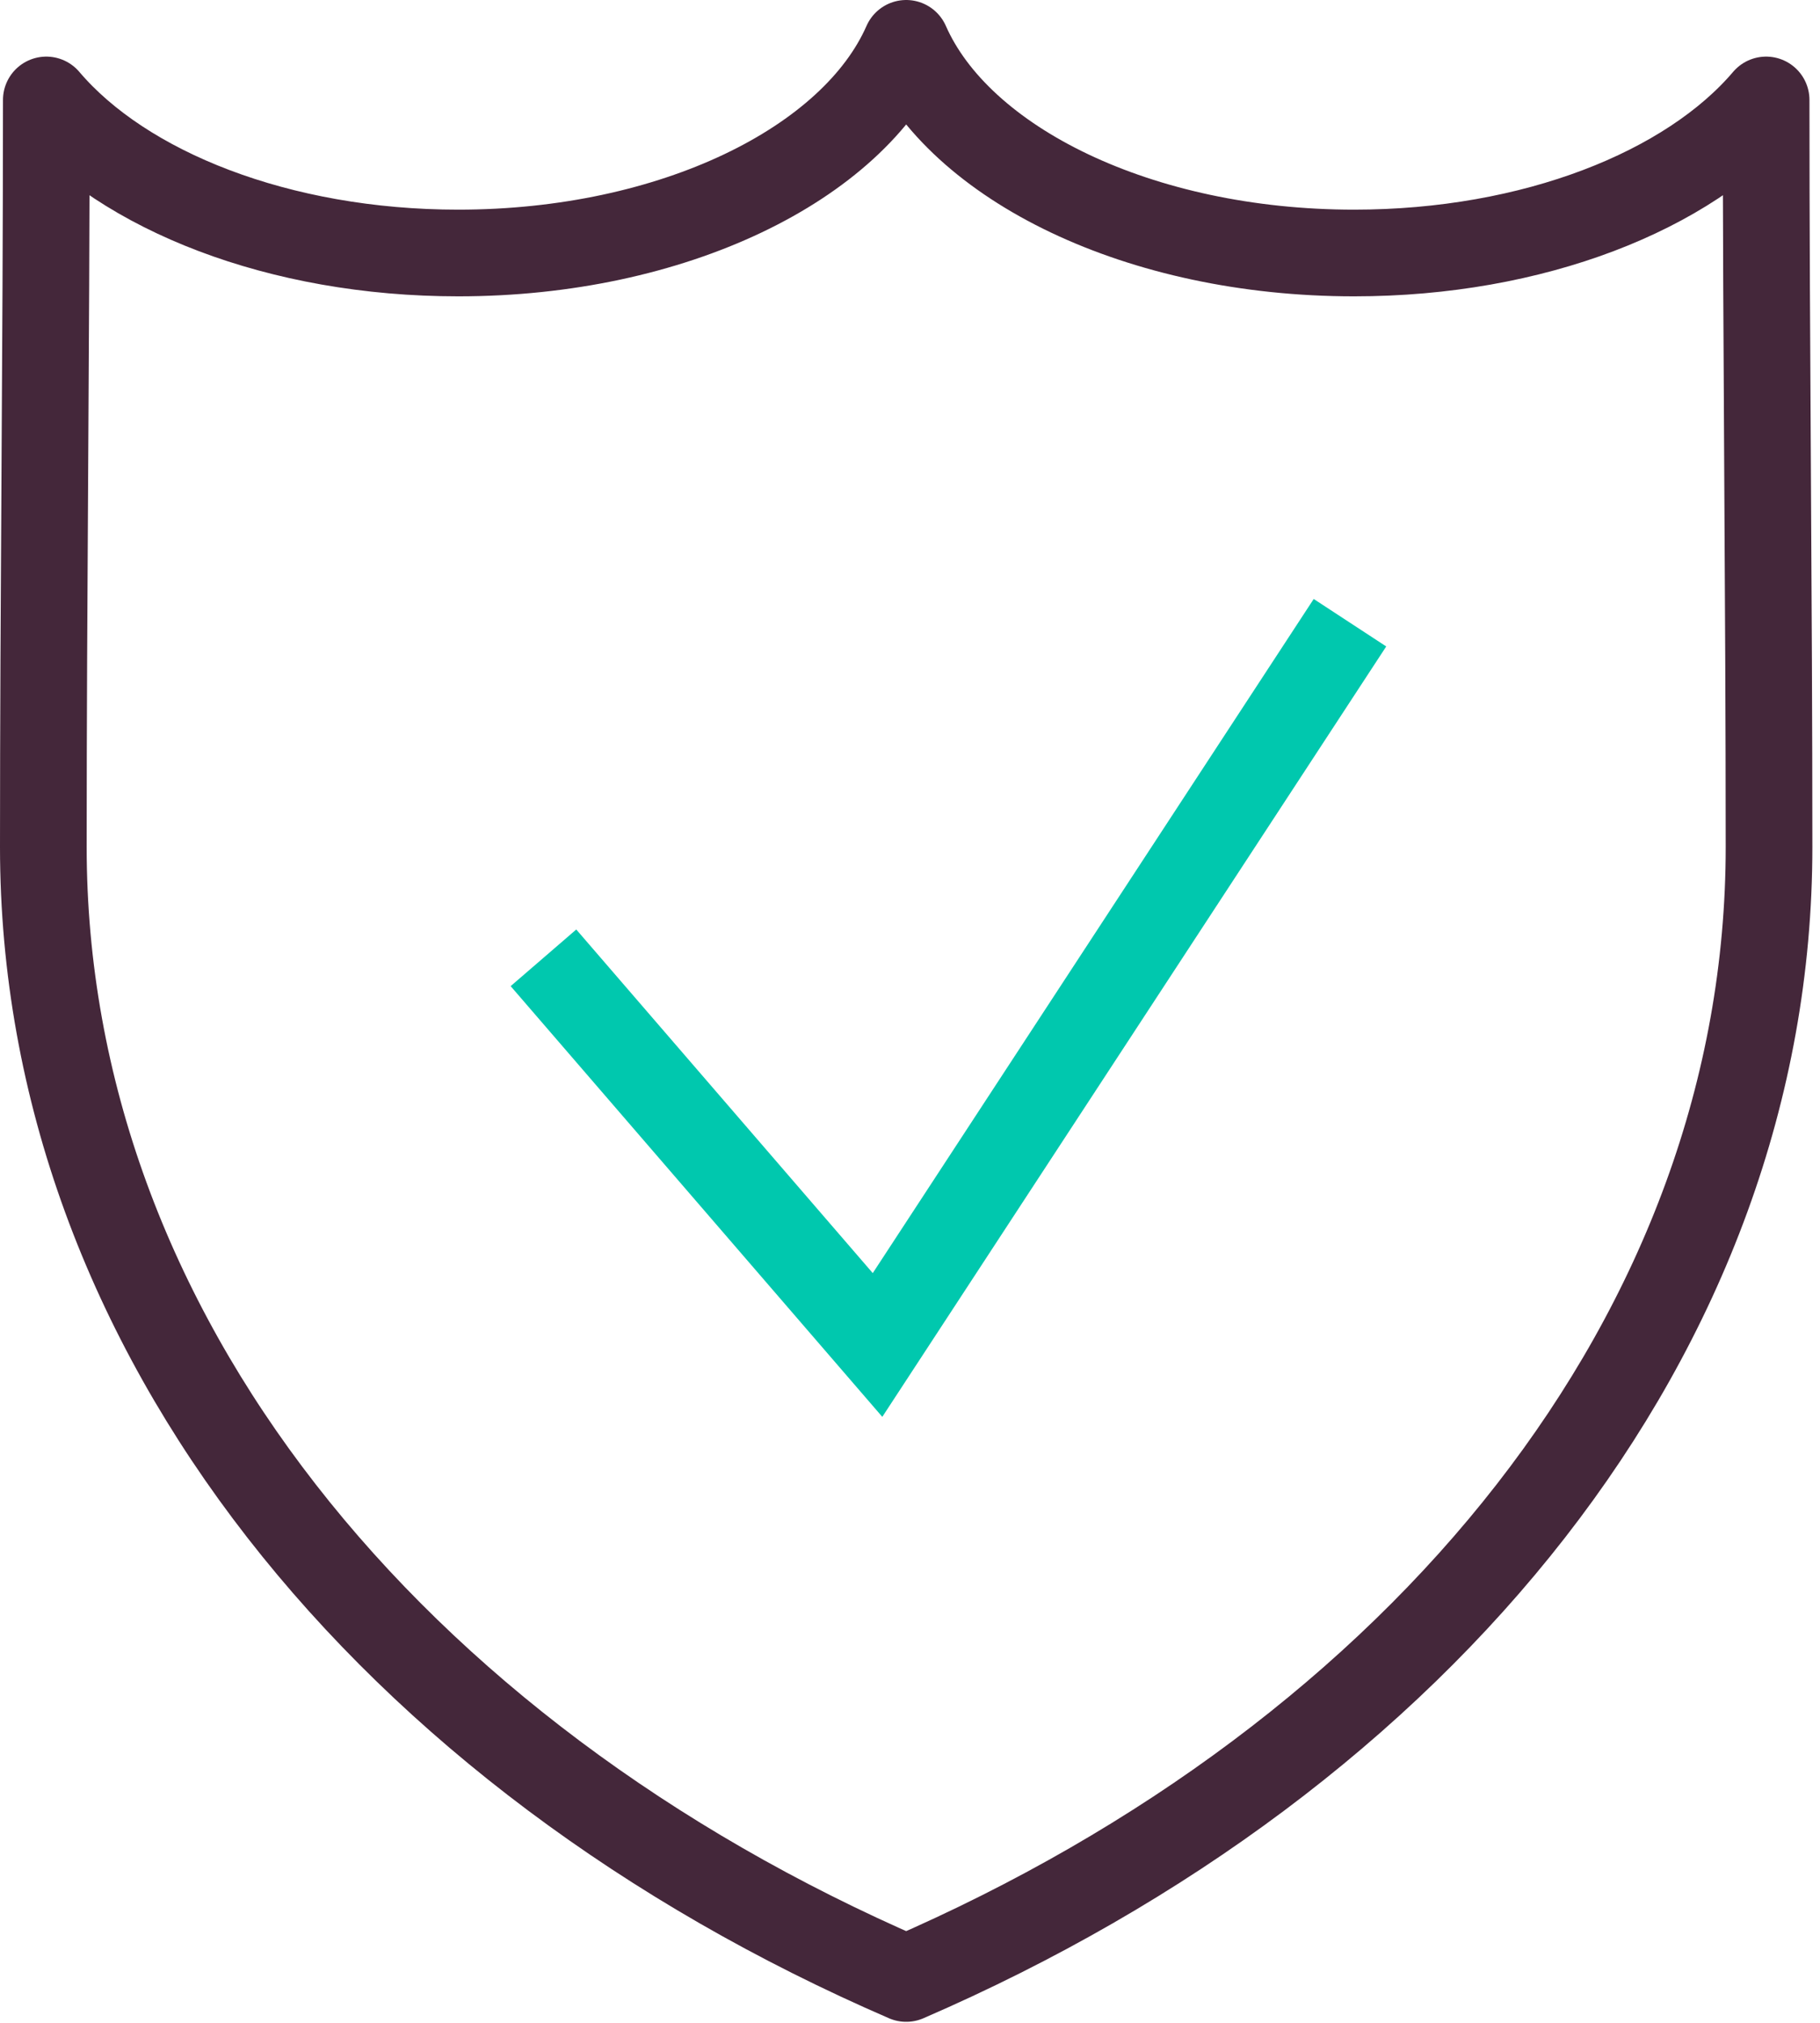 <?xml version="1.0" encoding="UTF-8"?>
<svg width="63px" height="70px" viewBox="0 0 63 70" version="1.1" xmlns="http://www.w3.org/2000/svg" xmlns:xlink="http://www.w3.org/1999/xlink">
    <!-- Generator: Sketch 53.2 (72643) - https://sketchapp.com -->
    <title>icons / mortgage insurance</title>
    <desc>Created with Sketch.</desc>
    <g id="***Style-guide***" stroke="none" stroke-width="1" fill="none" fill-rule="evenodd">
        <g id="Steinbach-Style-Guide" transform="translate(-1449, -1729)">
            <g id="icons-/-mortgage-insurance" transform="translate(1450, 1730)">
                <g id="Group-5">
                    <path d="M30.368,67.465 C12.538,59.747 0.5,45.104 0.5,28.307 C0.5,19.7 0.603,11.075 0.603,2.459 C3.276,5.605 8.658,7.755 14.863,7.755 C22.286,7.755 28.531,4.679 30.368,0.5 C32.207,4.679 38.451,7.755 45.874,7.755 C52.079,7.755 57.461,5.605 60.135,2.459 C60.135,11.075 60.236,19.7 60.236,28.307 C60.236,45.104 48.199,59.747 30.368,67.465 Z" id="Stroke-1" stroke="#44273A" stroke-width="3" stroke-linecap="round" stroke-linejoin="round"></path>
                    <polyline id="Stroke-3" stroke="#00C8AE" stroke-width="3" points="17.812 32.145 29.376 45.543 45.73 20.549"></polyline>
                </g>
            </g>
        </g>
    </g>
</svg>